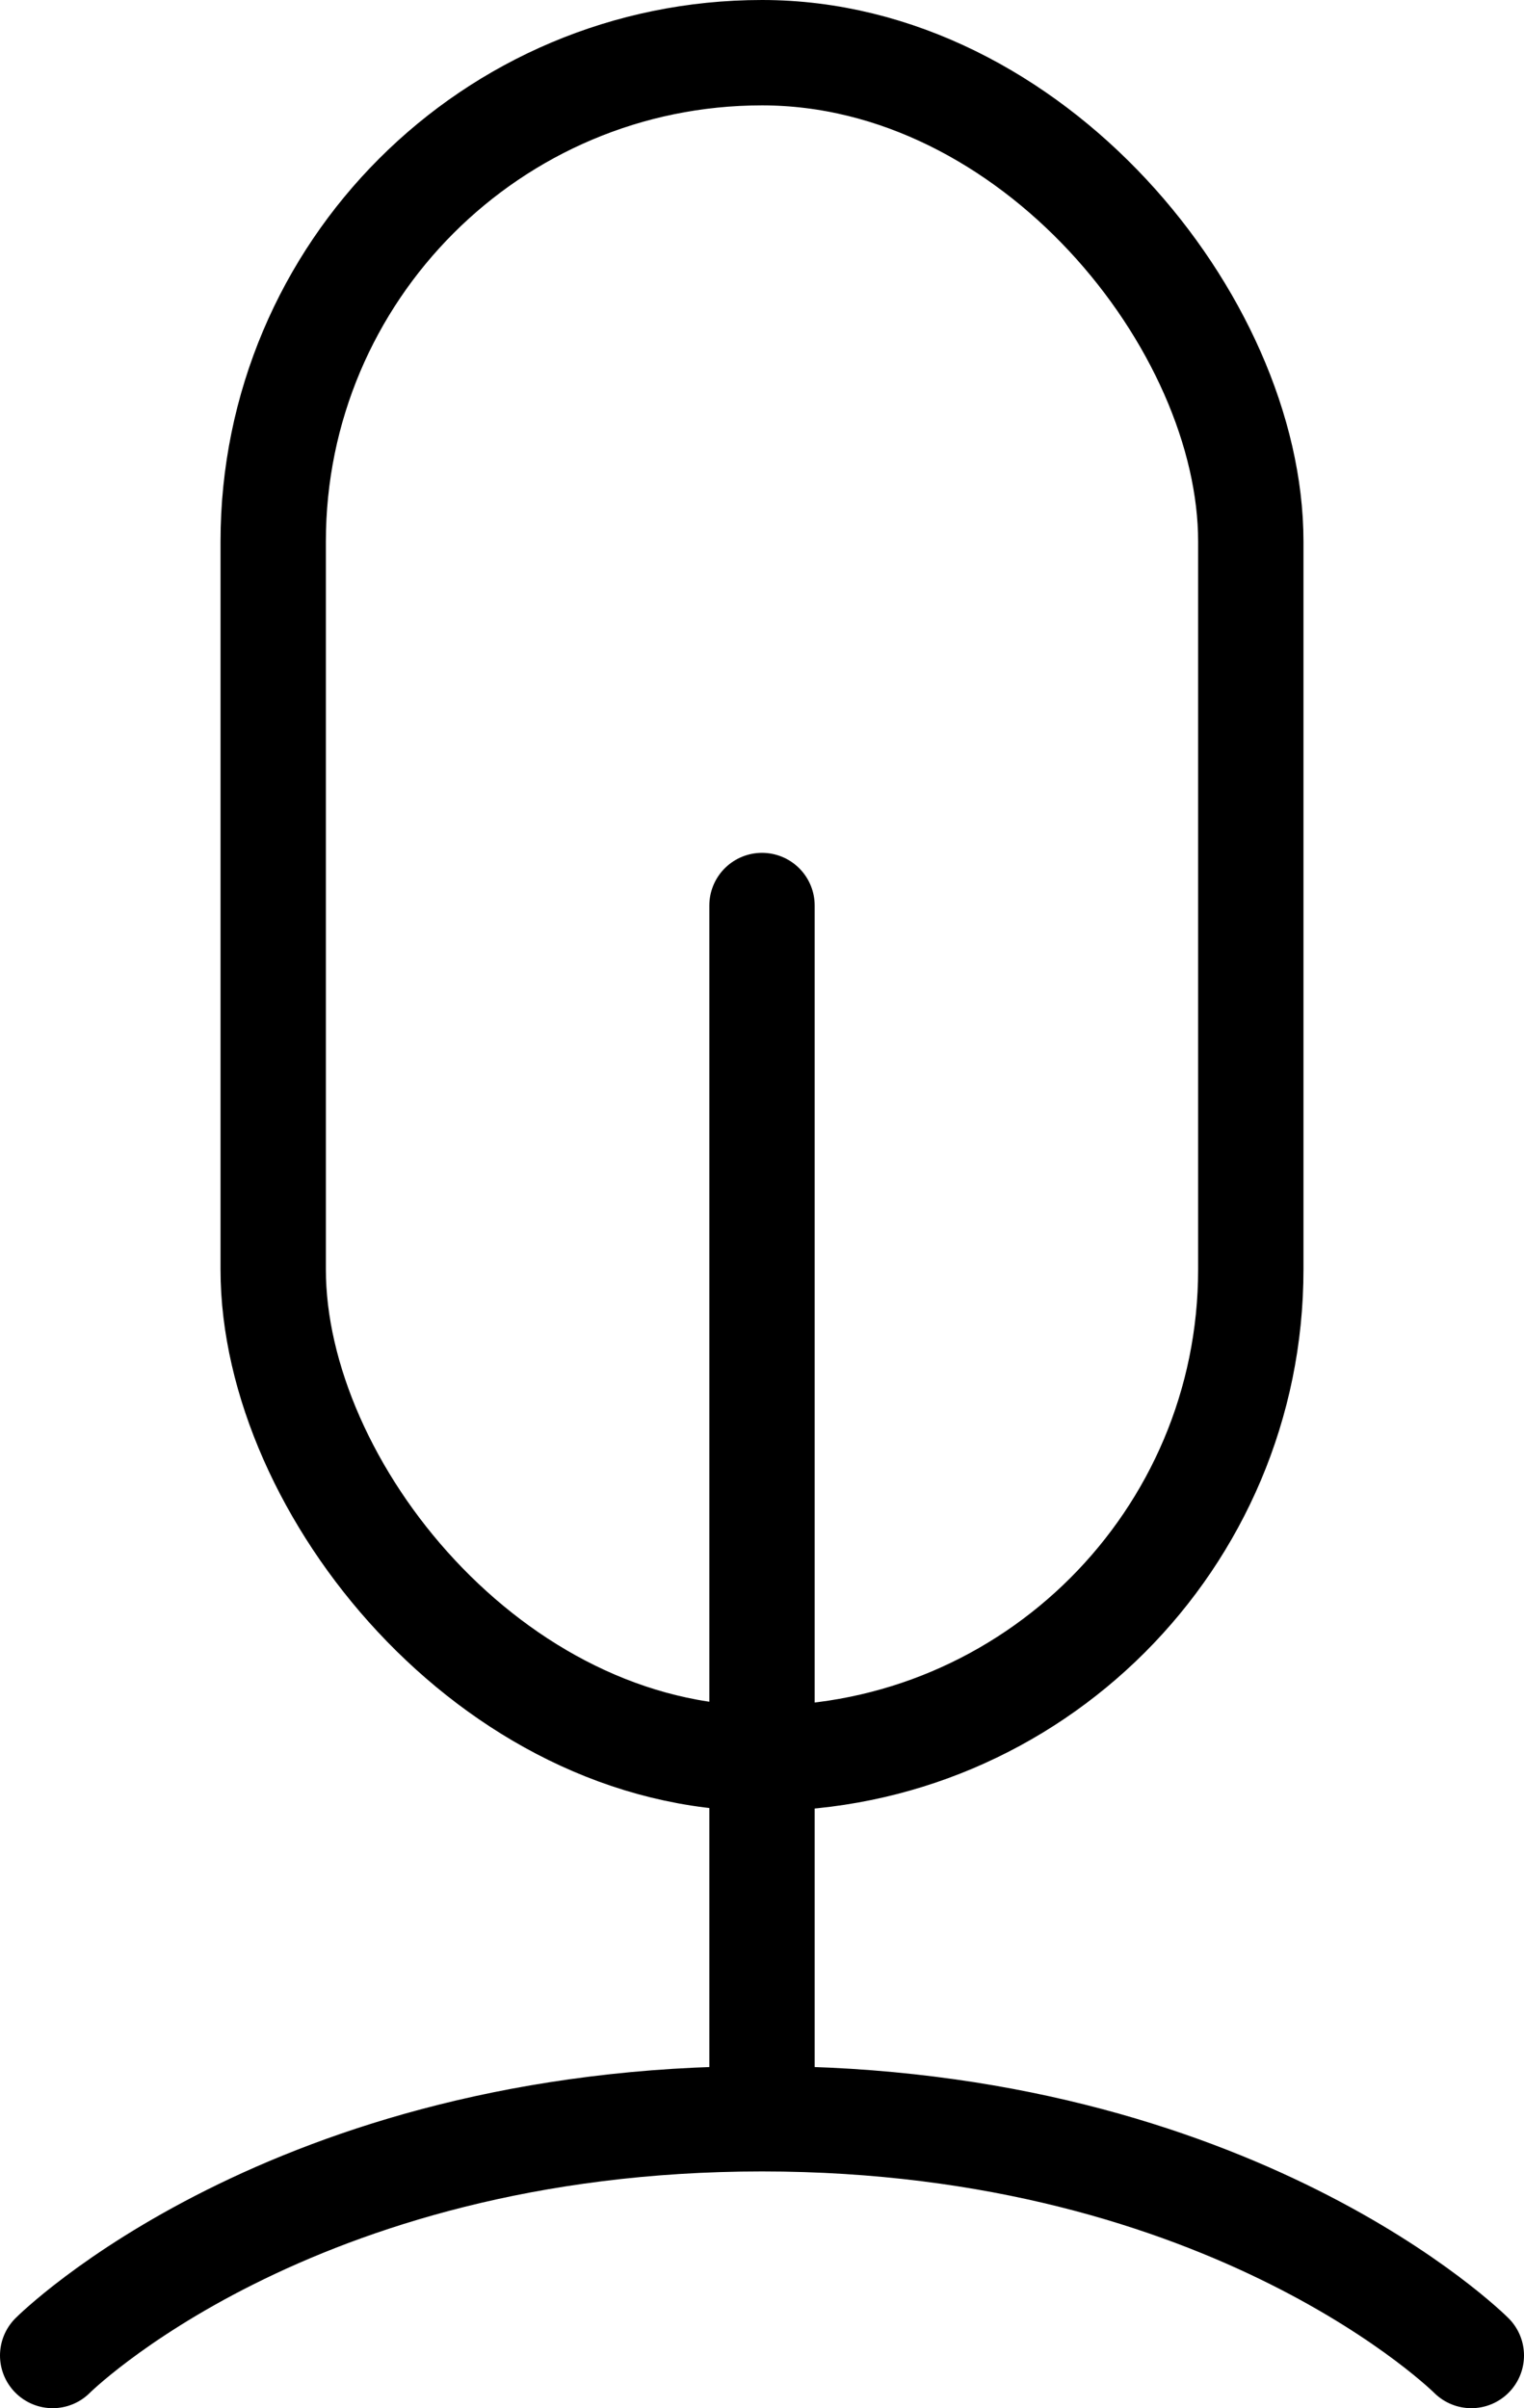 <svg viewBox="0 0 21.7 34.28" xmlns="http://www.w3.org/2000/svg"><g fill="none" stroke="#000" stroke-linecap="round" stroke-linejoin="round" stroke-width="1.5"><rect height="24.28" rx="6.96" width="13.92" x="3.89" y=".75"/><path d="m10.85 12.89v16.64m-10.1 4s3.37-3.37 10.1-3.37 10.1 3.37 10.1 3.37"/></g></svg>